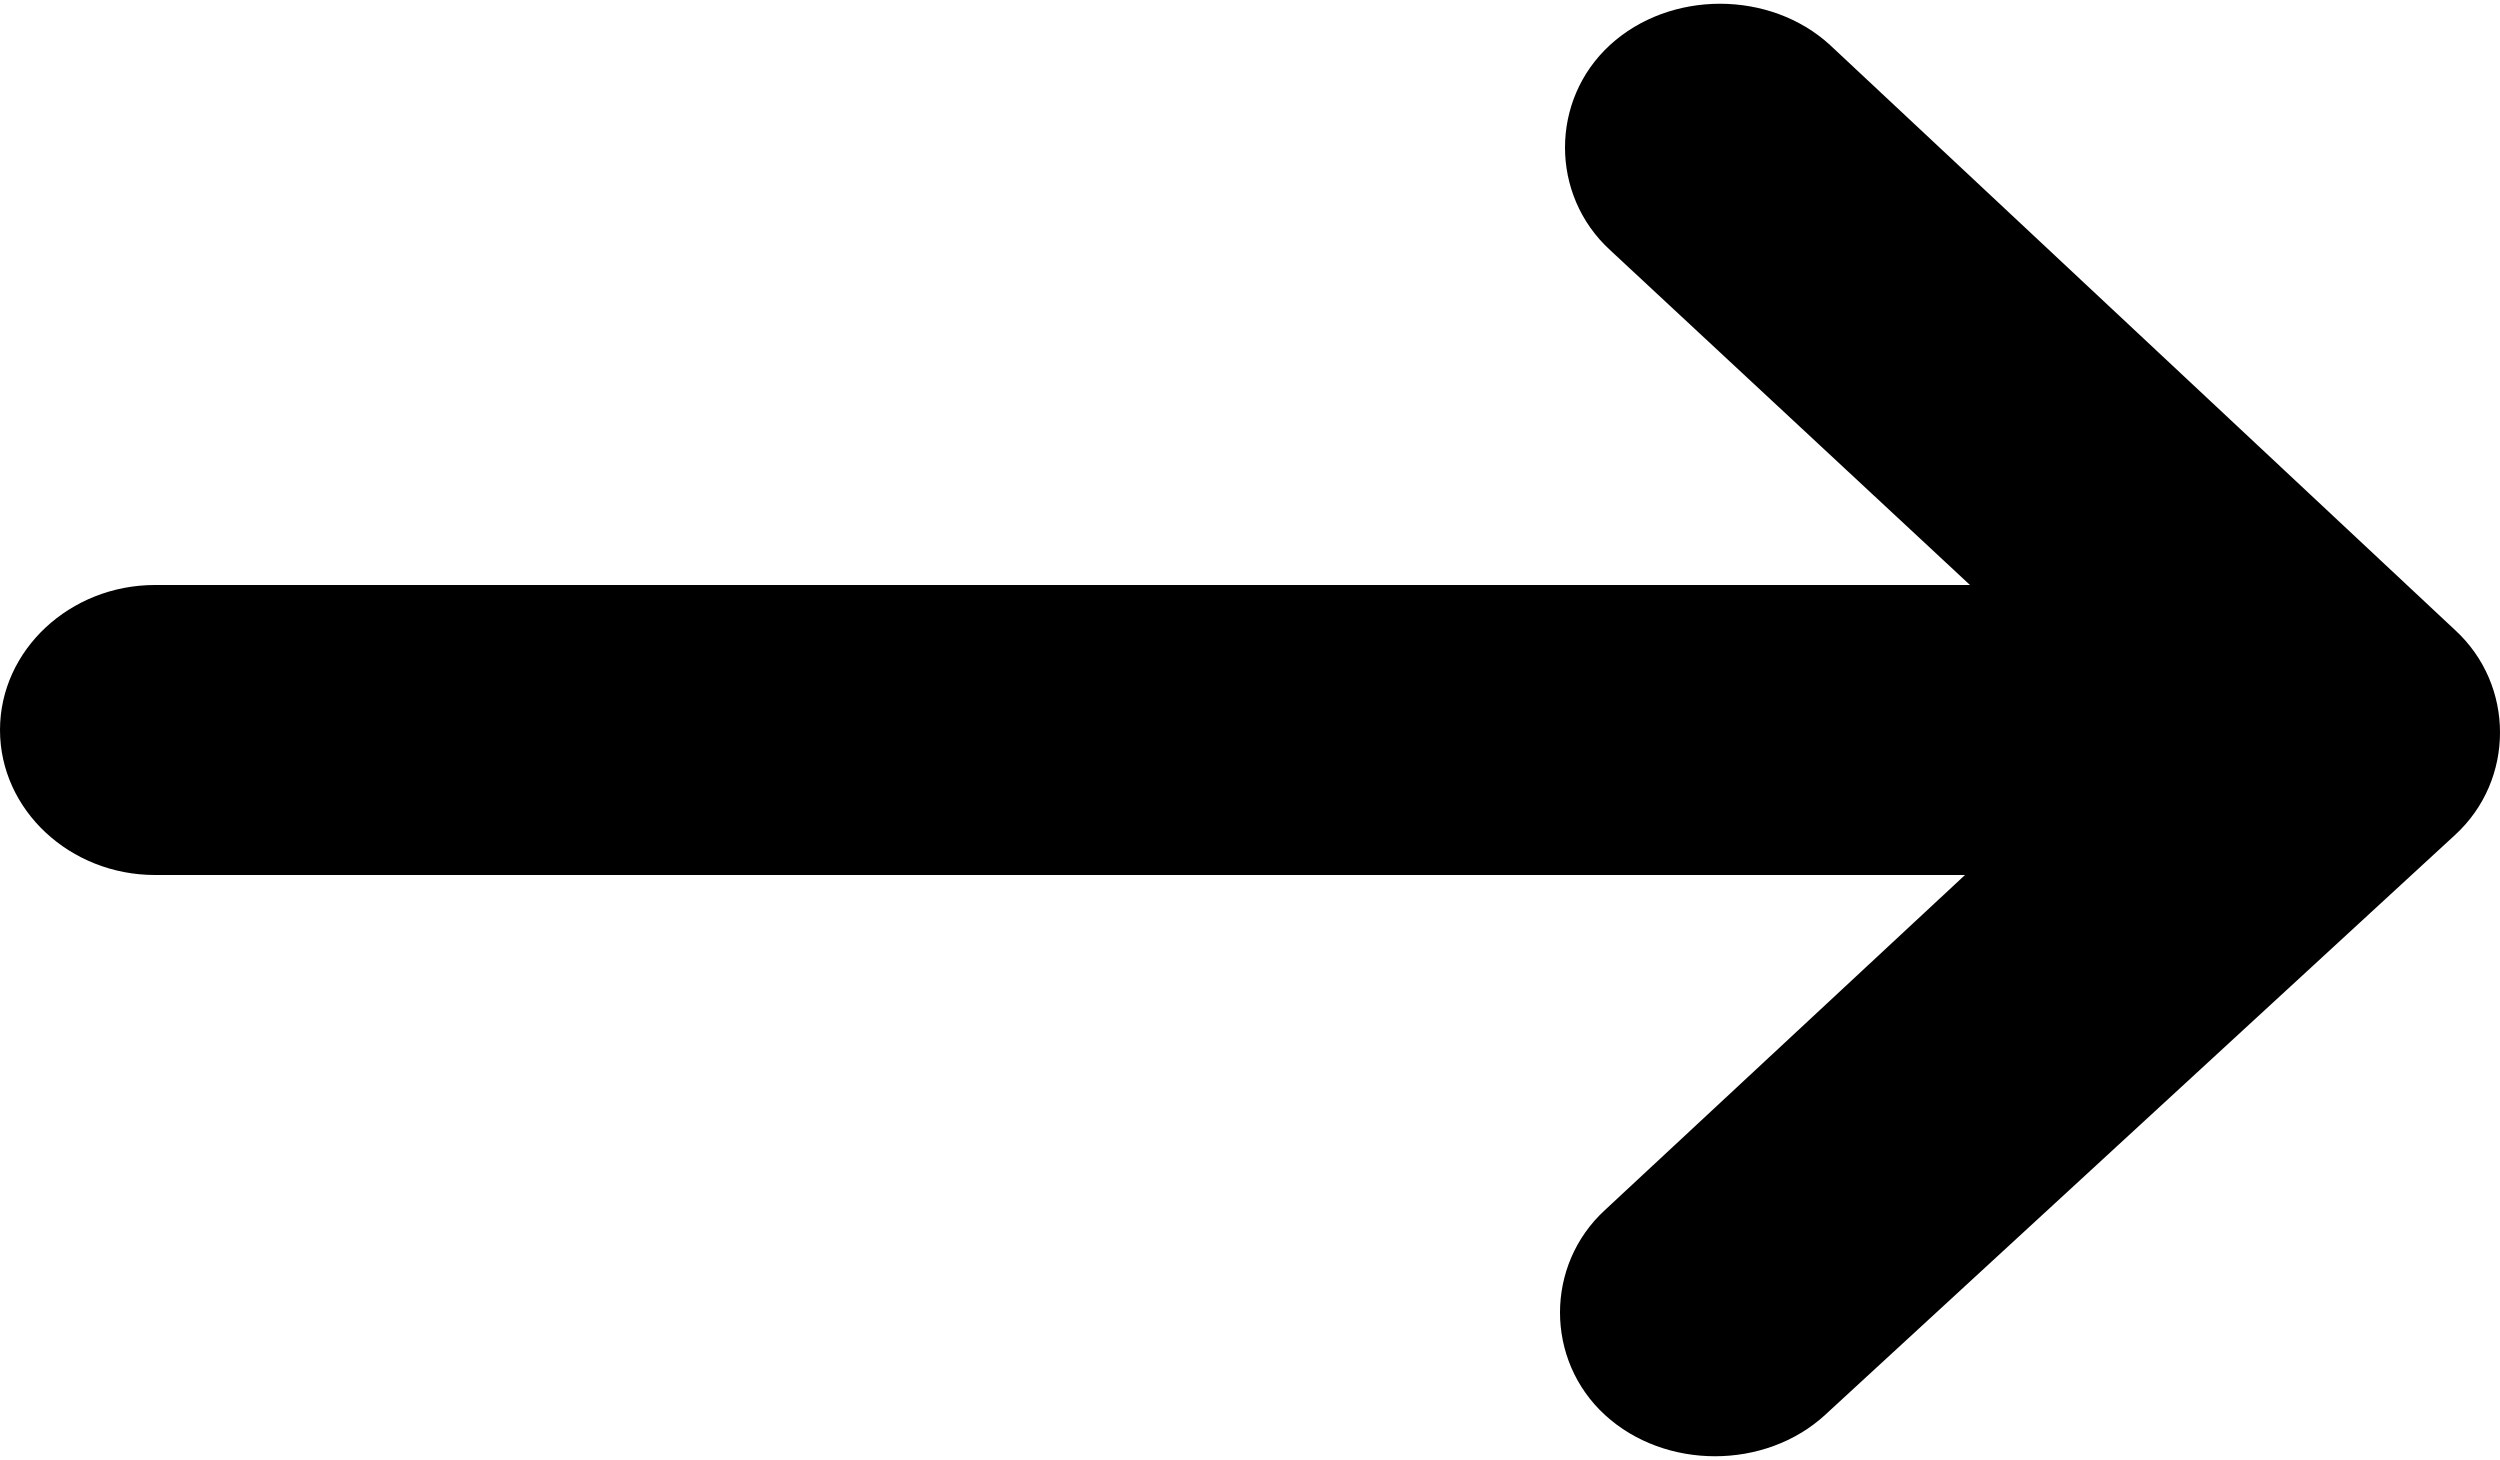 <?xml version="1.0" encoding="utf-8"?>
<!-- Generator: Adobe Illustrator 25.2.0, SVG Export Plug-In . SVG Version: 6.00 Build 0)  -->
<svg version="1.1" id="Layer_1" xmlns="http://www.w3.org/2000/svg" xmlns:xlink="http://www.w3.org/1999/xlink" x="0px" y="0px"
	 viewBox="0 0 50 29.2" style="enable-background:new 0 0 50 29.2;" xml:space="preserve">
<path d="M49.1,16.7c1.2-1.1,1.2-3,0-4.1L36.6,0.9c-1.2-1.1-3.2-1.1-4.4,0s-1.2,3,0,4.1l7.2,6.7H3.1C1.4,11.7,0,13,0,14.6
	s1.4,2.9,3.1,2.9h36.2l-7.2,6.7c-1.2,1.1-1.2,3,0,4.1s3.2,1.1,4.4,0L49.1,16.7L49.1,16.7z"/>
</svg>
